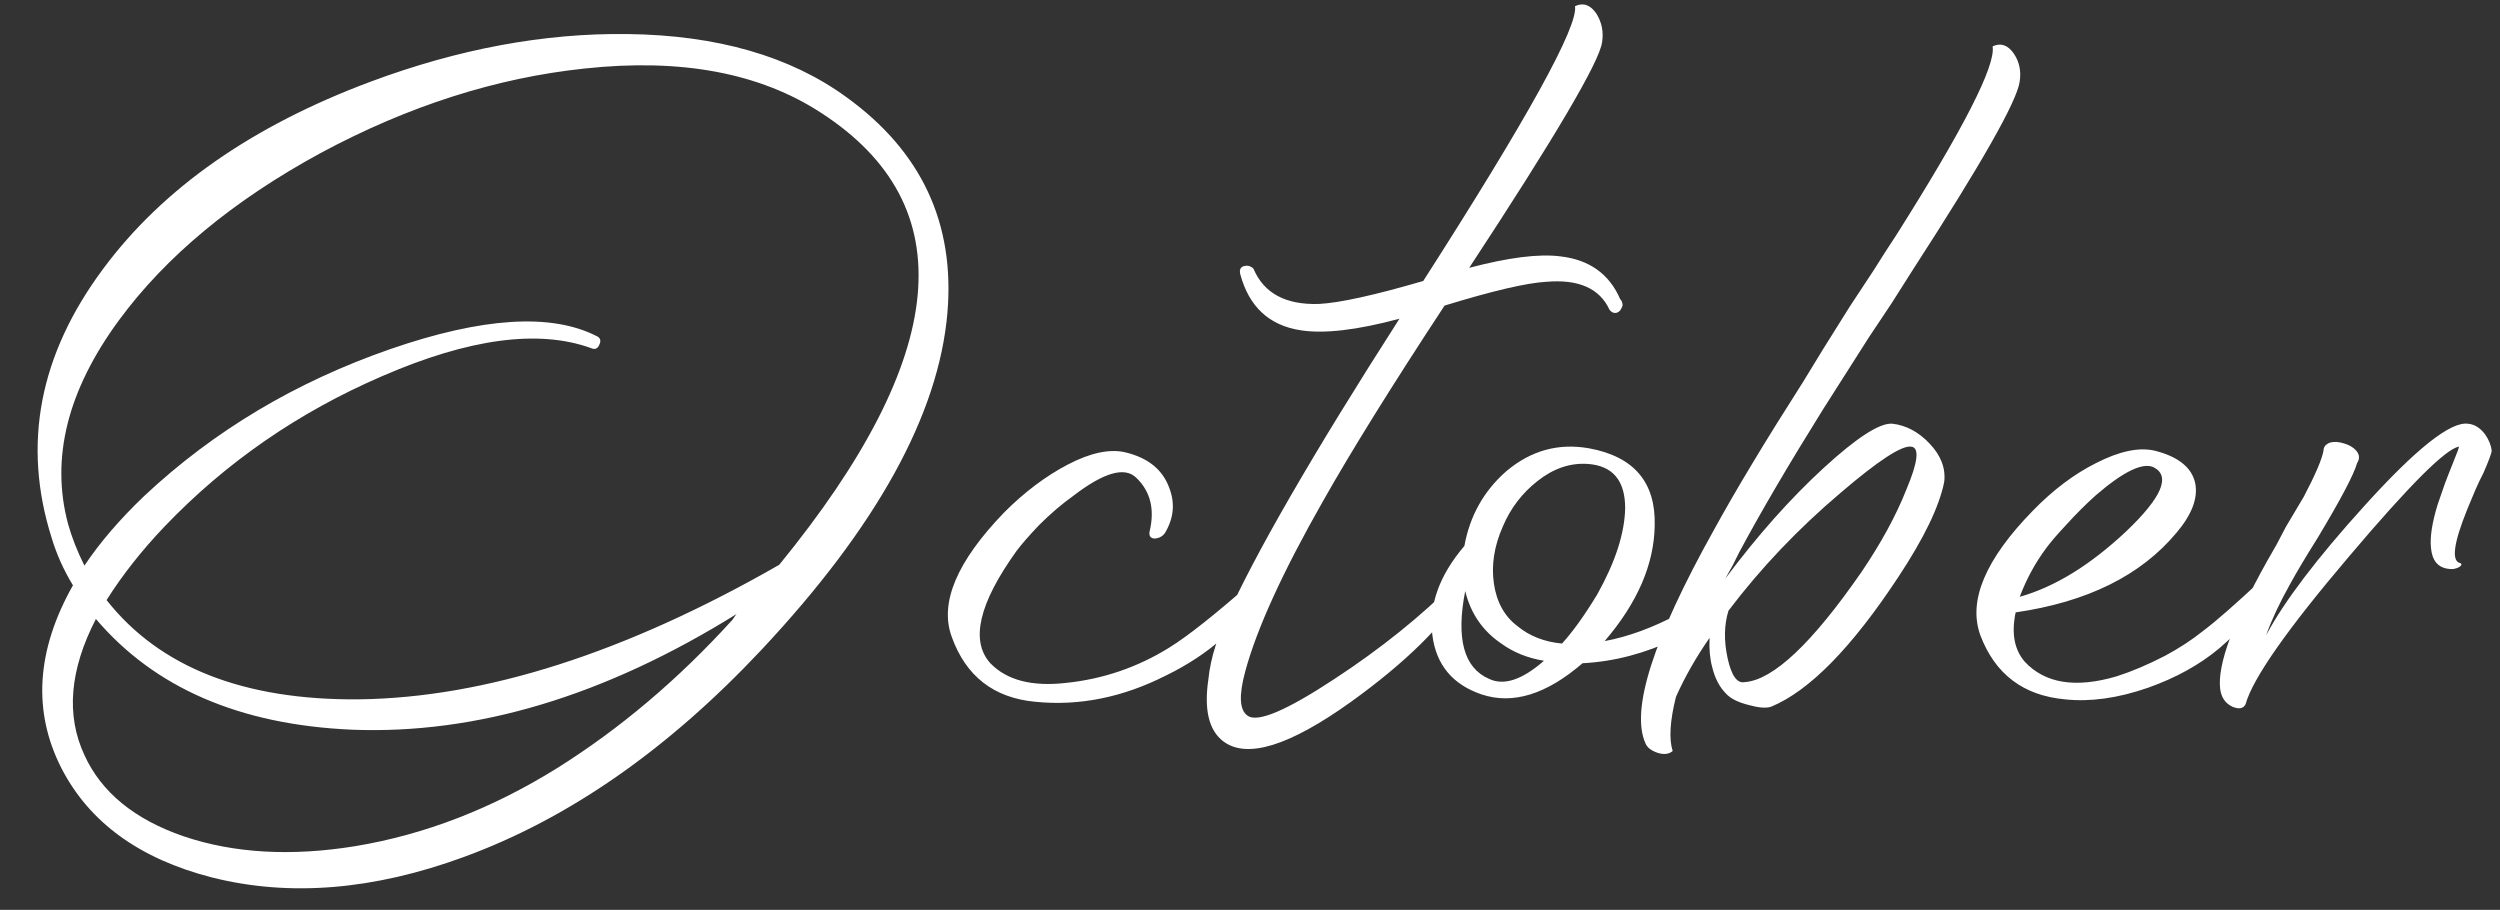 <?xml version="1.0" encoding="UTF-8"?> <svg xmlns="http://www.w3.org/2000/svg" width="283" height="103" viewBox="0 0 283 103" fill="none"><rect x="0" y="0" width="283" height="103" fill="#333333" stroke="none"/><path d="M95.824 11.005C104.305 17.134 108.113 25.275 107.246 35.428C106.255 46.942 99.229 59.664 86.166 73.593C75.58 84.86 64.375 92.661 52.551 96.994C42.275 100.77 32.741 101.544 23.95 99.316C15.778 97.211 10.114 93.094 6.957 86.965C3.675 80.527 4.109 73.624 8.257 66.257C7.204 64.524 6.399 62.729 5.842 60.871C2.499 50.285 4.449 40.133 11.692 30.413C18.44 21.313 28.531 14.255 41.965 9.241C51.932 5.527 61.62 3.731 71.03 3.855C81.183 3.979 89.448 6.362 95.824 11.005ZM7.699 59.293C8.133 60.84 8.752 62.419 9.557 64.029C11.29 61.429 13.55 58.797 16.335 56.136C24.198 48.769 33.484 43.228 44.194 39.514C54.594 35.923 62.363 35.428 67.502 38.028C67.935 38.214 68.059 38.523 67.873 38.956C67.687 39.452 67.378 39.606 66.944 39.421C61.001 37.254 53.108 38.306 43.265 42.578C33.793 46.664 25.59 52.328 18.657 59.571C16.057 62.295 13.859 65.081 12.064 67.929C18.069 75.543 27.602 79.289 40.665 79.165C54.965 78.979 70.814 73.903 88.209 63.936C107.524 40.287 109.103 23.232 92.945 12.77C86.012 8.251 77.097 6.579 66.201 7.755C56.173 8.808 46.206 11.996 36.3 17.32C26.395 22.706 18.781 29.02 13.457 36.263C7.638 44.188 5.718 51.864 7.699 59.293ZM82.916 70.157C83.164 69.786 83.319 69.569 83.381 69.507C68.461 78.793 53.944 83.158 39.829 82.601C27.138 82.044 17.481 77.865 10.857 70.065C7.885 75.822 7.452 80.96 9.557 85.479C11.476 89.689 15.221 92.754 20.793 94.673C26.488 96.592 32.958 96.963 40.201 95.787C48.063 94.487 55.677 91.546 63.044 86.965C70.163 82.508 76.788 76.905 82.916 70.157ZM130.122 60.221C130.741 57.683 130.246 55.64 128.636 54.093C127.336 52.793 124.953 53.474 121.486 56.136C120.186 57.064 118.886 58.178 117.586 59.478C116.472 60.655 115.636 61.614 115.079 62.357C110.807 68.3 109.817 72.541 112.107 75.079C113.964 76.998 116.812 77.741 120.65 77.308C124.86 76.874 128.76 75.543 132.351 73.315C134.456 72.015 137.582 69.538 141.73 65.886C142.101 65.638 142.442 65.638 142.751 65.886C142.999 66.133 143.03 66.412 142.844 66.722C140.553 70.808 136.932 74.058 131.979 76.472C127.089 78.948 122.167 79.939 117.215 79.444C112.51 79.01 109.352 76.565 107.743 72.108C106.319 68.269 108.3 63.564 113.686 57.993C115.976 55.702 118.36 53.907 120.836 52.607C123.436 51.245 125.634 50.781 127.429 51.214C129.967 51.833 131.608 53.164 132.351 55.207C133.032 56.94 132.877 58.643 131.886 60.314C131.639 60.686 131.267 60.902 130.772 60.964C130.277 60.964 130.06 60.717 130.122 60.221ZM183.399 33.849C183.584 34.035 183.677 34.282 183.677 34.592C183.615 34.778 183.522 34.963 183.399 35.149C183.213 35.335 183.027 35.428 182.841 35.428C182.594 35.428 182.377 35.304 182.191 35.056C181.077 32.642 178.694 31.589 175.041 31.899C172.813 32.023 168.974 32.92 163.526 34.592C157.583 43.63 153.002 50.997 149.783 56.693C145.202 64.741 142.261 71.179 140.961 76.008C140.219 78.732 140.311 80.403 141.24 81.022C142.354 81.827 145.635 80.434 151.083 76.843C156.283 73.439 160.864 69.755 164.827 65.793C165.074 65.545 165.353 65.576 165.662 65.886C165.972 66.133 166.065 66.381 165.941 66.629C163.465 70.715 159.131 74.986 152.94 79.444C145.945 84.458 141.116 85.944 138.454 83.901C136.845 82.663 136.287 80.341 136.783 76.936C136.906 75.698 137.185 74.398 137.618 73.036C137.99 71.984 138.361 71.024 138.733 70.157C142.014 62.791 148.576 51.431 158.419 36.078C153.59 37.378 149.845 37.811 147.183 37.378C143.654 36.821 141.395 34.716 140.404 31.063C140.28 30.568 140.404 30.258 140.776 30.135C141.209 30.011 141.58 30.104 141.89 30.413C143.066 33.199 145.543 34.53 149.319 34.406C151.671 34.282 155.602 33.416 161.112 31.806C172.936 13.358 178.663 2.988 178.291 0.698C179.22 0.265 180.025 0.543 180.706 1.534C181.325 2.524 181.541 3.608 181.356 4.784C181.046 7.012 176.032 15.525 166.312 30.32C170.77 29.144 174.205 28.711 176.62 29.02C179.901 29.392 182.16 31.001 183.399 33.849ZM195.855 65.7C196.041 65.514 196.319 65.514 196.691 65.7C197 65.886 197.062 66.165 196.876 66.536C195.576 68.703 193.193 70.622 189.726 72.293C186.259 73.965 182.731 74.893 179.14 75.079C175.054 78.608 171.247 79.784 167.718 78.608C164.437 77.493 162.58 75.265 162.147 71.922C161.713 68.517 162.92 65.143 165.768 61.8C166.387 58.395 167.966 55.578 170.504 53.35C173.29 50.997 176.416 50.131 179.883 50.75C184.959 51.678 187.436 54.588 187.312 59.478C187.25 63.874 185.362 68.238 181.647 72.572C184.309 72.077 187.095 71.055 190.005 69.507C192.481 68.269 194.431 67 195.855 65.7ZM170.133 59.571C169.142 61.8 168.802 63.967 169.111 66.072C169.421 68.176 170.318 69.786 171.804 70.9C173.166 72.015 174.838 72.665 176.819 72.85C178.057 71.489 179.388 69.631 180.812 67.279C182.855 63.626 183.907 60.376 183.969 57.529C183.969 54.371 182.545 52.7 179.697 52.514C177.716 52.39 175.828 53.04 174.033 54.464C172.299 55.826 170.999 57.529 170.133 59.571ZM168.554 76.843C170.225 77.648 172.299 76.967 174.776 74.8C172.918 74.491 171.309 73.841 169.947 72.85C167.842 71.427 166.48 69.445 165.861 66.907C164.809 72.293 165.706 75.605 168.554 76.843ZM228.627 9.241C228.317 11.47 224.293 18.558 216.555 30.506L214.14 34.313L211.54 38.214C209.559 41.309 207.826 44.033 206.34 46.385C202.44 52.638 199.283 58.024 196.868 62.543L196.126 64.029L195.29 65.514C198.942 60.624 202.657 56.445 206.433 52.978C210.209 49.511 212.809 47.84 214.233 47.964C215.781 48.15 217.174 48.892 218.412 50.193C219.712 51.554 220.269 53.009 220.084 54.557C219.526 57.343 217.793 60.933 214.883 65.329C209.621 73.315 204.823 78.205 200.49 80.001C199.933 80.186 199.097 80.124 197.983 79.815C196.745 79.505 195.878 79.072 195.383 78.515C194.64 77.772 194.114 76.751 193.804 75.451C193.556 74.522 193.464 73.439 193.525 72.2C191.978 74.429 190.709 76.658 189.718 78.886C189.037 81.61 188.913 83.653 189.347 85.015C188.913 85.387 188.325 85.448 187.582 85.201C186.901 84.953 186.468 84.613 186.282 84.179C184.549 80.403 187.118 72.355 193.99 60.036C196.466 55.517 199.84 49.914 204.112 43.228C205.412 41.061 207.176 38.214 209.405 34.685L212.098 30.599C213.026 29.113 213.862 27.813 214.605 26.699C222.281 14.565 225.934 7.415 225.562 5.248C226.491 4.815 227.296 5.093 227.977 6.084C228.596 7.012 228.812 8.065 228.627 9.241ZM216.369 50.564C215.317 50.378 212.655 52.112 208.383 55.764C203.554 59.85 199.314 64.307 195.661 69.136C195.166 70.746 195.135 72.541 195.568 74.522C196.002 76.503 196.652 77.401 197.518 77.215C200.738 76.967 205.133 72.82 210.705 64.772C212.933 61.49 214.636 58.364 215.812 55.393C217.112 52.297 217.298 50.688 216.369 50.564ZM256.03 65.607C256.401 65.36 256.742 65.36 257.051 65.607C257.299 65.855 257.33 66.133 257.144 66.443C255.782 68.857 253.801 71.179 251.201 73.408C248.973 75.265 246.28 76.751 243.122 77.865C239.717 79.041 236.591 79.475 233.743 79.165C229.039 78.732 225.85 76.317 224.179 71.922C222.755 68.022 224.736 63.317 230.122 57.807C232.412 55.455 234.796 53.659 237.272 52.421C239.934 51.059 242.163 50.595 243.958 51.028C246.62 51.709 248.137 52.947 248.508 54.743C248.818 56.414 248.106 58.271 246.372 60.314C242.349 65.143 236.282 68.145 228.172 69.322C227.677 71.674 228.017 73.531 229.193 74.893C231.484 77.37 234.951 77.927 239.594 76.565C241.327 76.008 243.153 75.234 245.072 74.243C246.682 73.377 248.106 72.448 249.344 71.457C250.83 70.343 253.058 68.393 256.03 65.607ZM231.608 62.079C230.37 63.75 229.379 65.576 228.636 67.557C232.598 66.443 236.622 63.967 240.708 60.129C244.732 56.29 245.753 53.876 243.772 52.885C242.534 52.328 240.367 53.381 237.272 56.043C236.096 57.095 234.951 58.24 233.836 59.478C232.846 60.531 232.103 61.398 231.608 62.079ZM266.826 52.421C266.455 53.721 264.969 56.538 262.369 60.871C261.007 63.038 259.955 64.802 259.212 66.165C258.036 68.269 257.138 70.188 256.519 71.922C258.562 68.084 262.276 63.193 267.662 57.25C273.481 50.812 277.382 47.716 279.363 47.964C280.105 48.026 280.755 48.428 281.313 49.171C281.746 49.79 281.994 50.409 282.056 51.028C282.056 51.276 281.746 52.112 281.127 53.535L280.663 54.464L280.198 55.486L279.27 57.714C277.722 61.552 277.474 63.564 278.527 63.75C278.713 63.874 278.651 64.029 278.341 64.214C277.97 64.4 277.598 64.462 277.227 64.4C275.989 64.276 275.308 63.471 275.184 61.986C275.06 60.809 275.308 59.2 275.927 57.157C276.174 56.414 276.453 55.609 276.762 54.743L277.227 53.535L277.598 52.607C278.155 51.245 278.403 50.564 278.341 50.564C276.855 50.812 272.708 54.959 265.898 63.007C258.902 71.241 255.002 76.812 254.197 79.722C253.95 80.217 253.455 80.31 252.712 80.001C251.907 79.629 251.443 78.948 251.319 77.958C251.009 75.234 252.774 70.436 256.612 63.564L257.726 61.614L258.748 59.664C259.676 58.117 260.357 56.971 260.79 56.228C262.091 53.752 262.833 52.019 263.019 51.028C263.019 50.595 263.267 50.285 263.762 50.1C264.195 49.976 264.722 50.007 265.341 50.193C265.96 50.378 266.424 50.657 266.734 51.028C267.105 51.462 267.136 51.926 266.826 52.421Z" fill="white"></path></svg> 